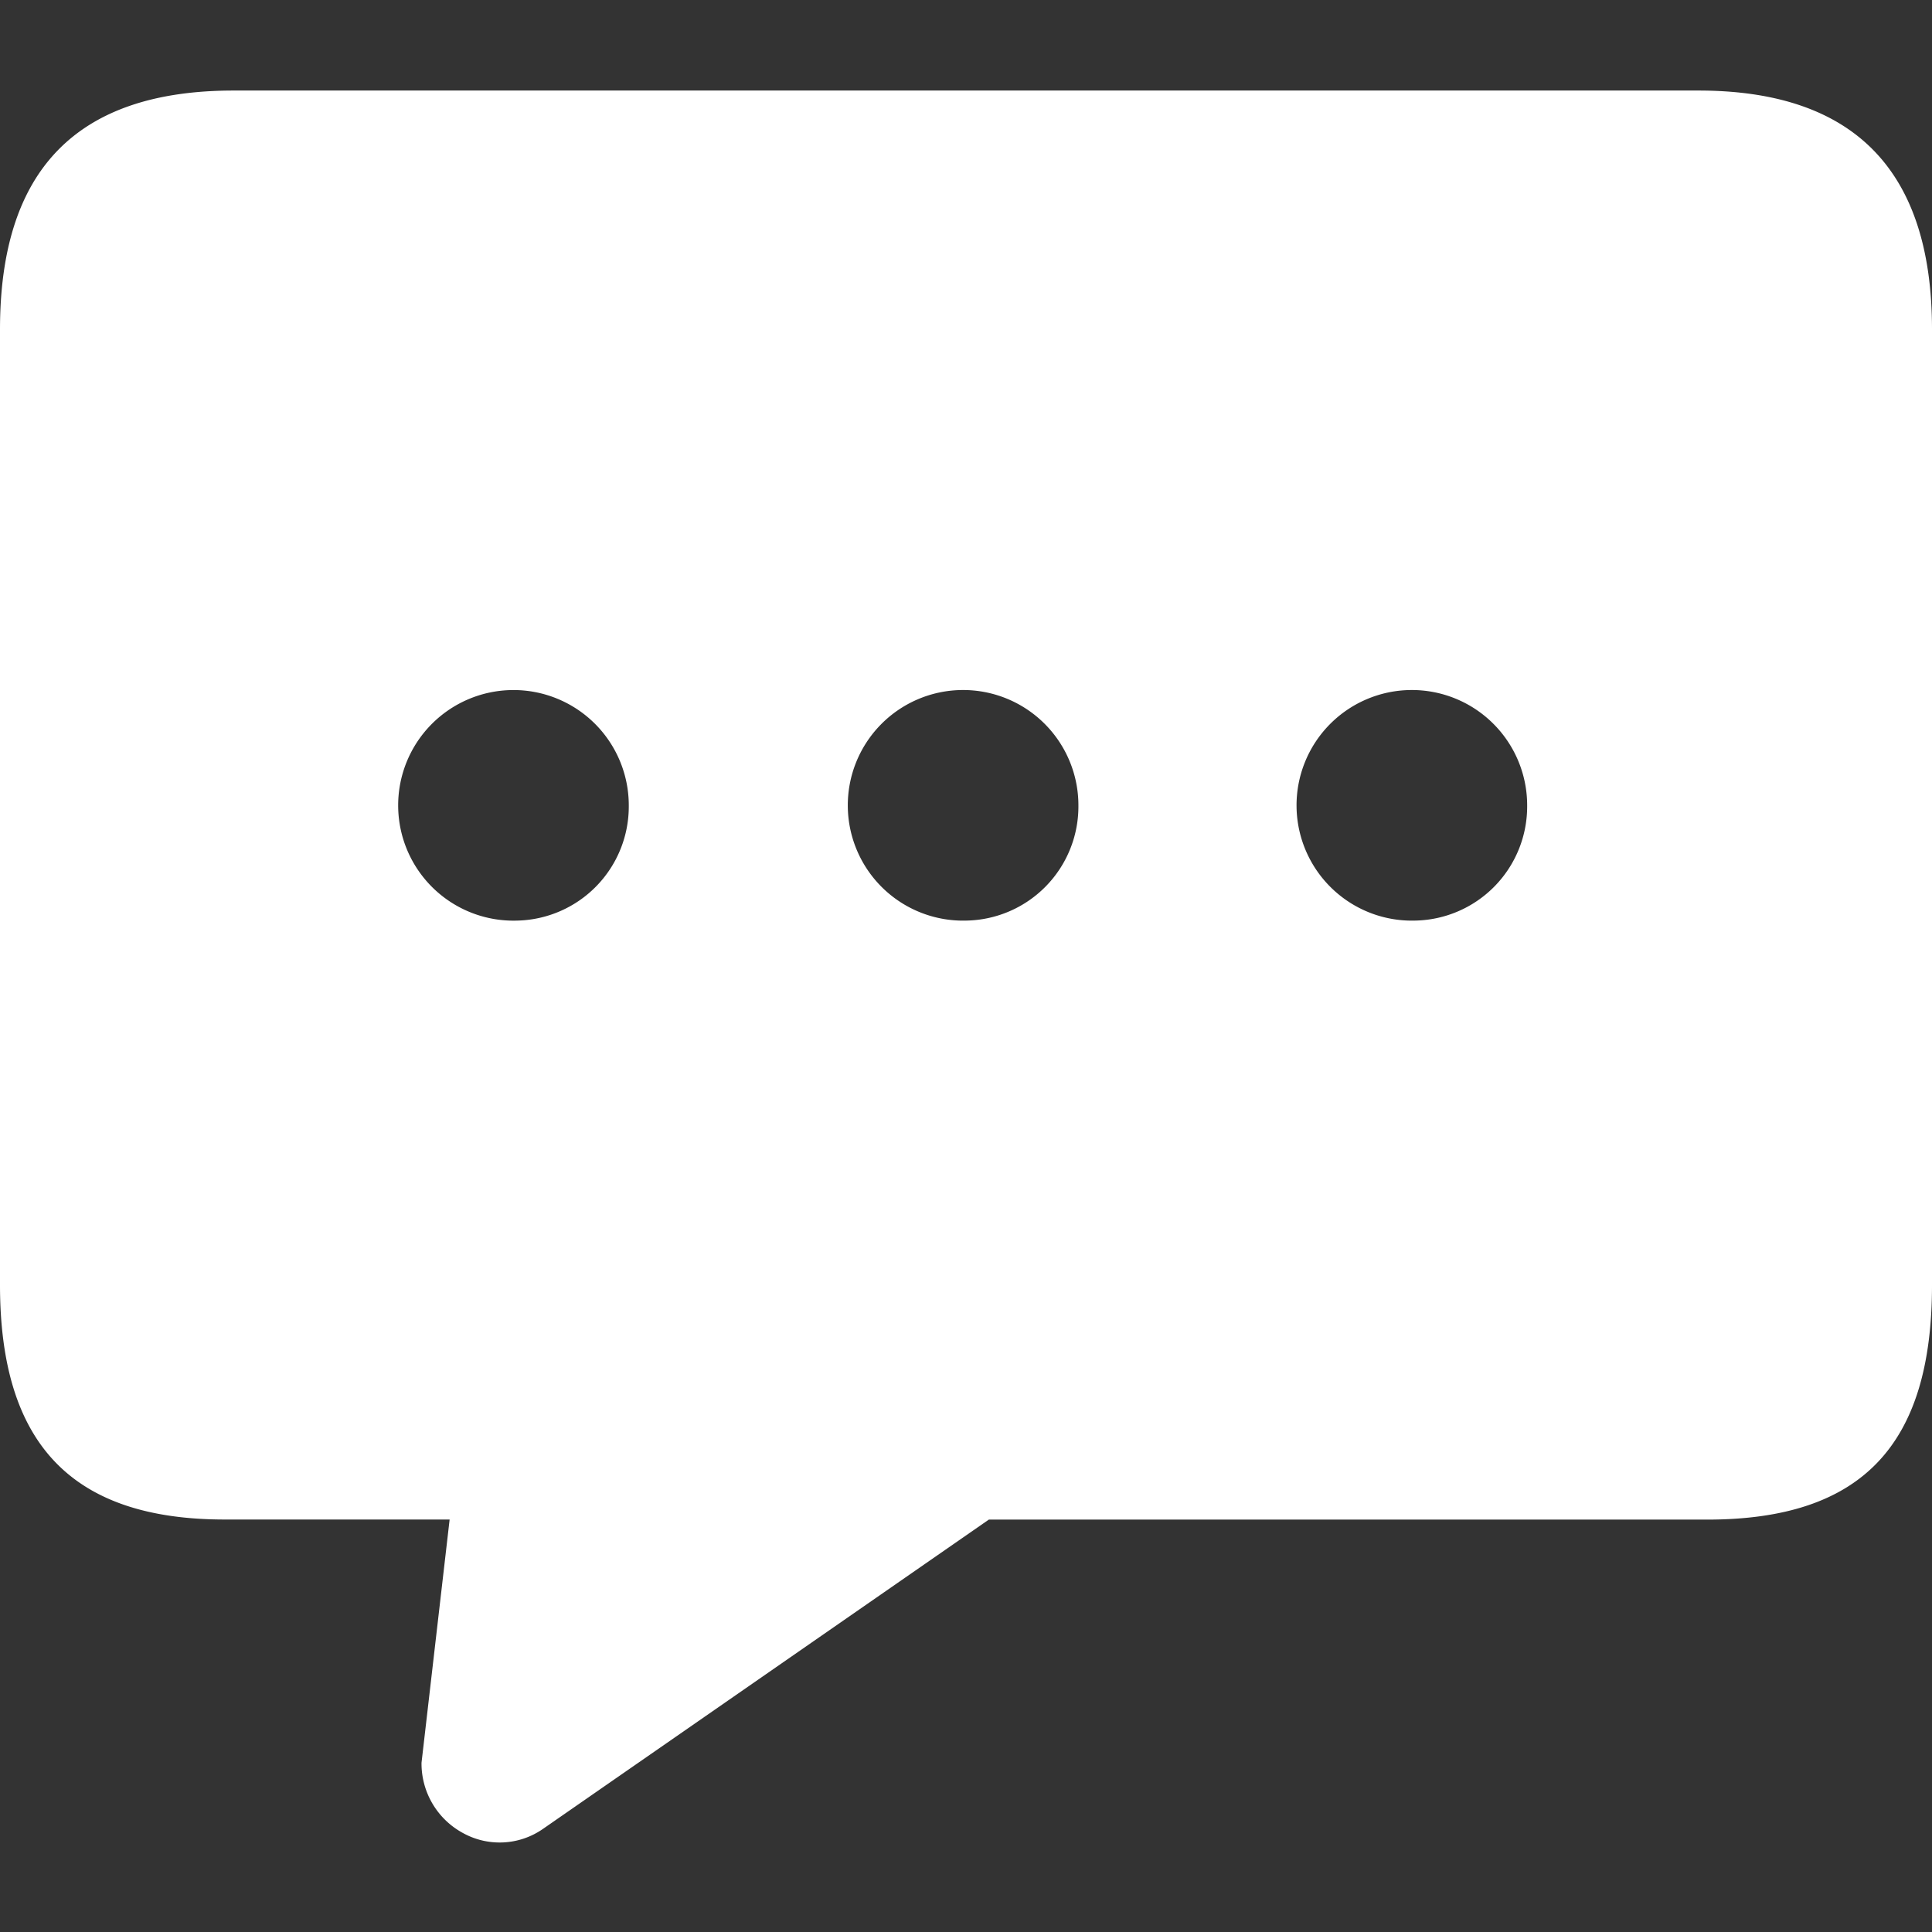 <svg xmlns="http://www.w3.org/2000/svg" width="22" height="22" viewBox="0 0 22 22">
  <rect x="0" y="0" width="22" height="22" fill="#333333" stroke="none"/>
  <defs>
    <style>
      .cls-1 {
        fill: #fff;
        fill-rule: evenodd;
      }
    </style>
  </defs>
  <path id="形状_8" data-name="形状 8" class="cls-1" d="M1868.34,435h-16.68c-1.79,0-2.66.907-2.66,2.721V448.6c0,1.814.82,2.672,2.56,2.672h2.56l-0.32,2.769a0.9,0.9,0,0,0,.47.8,0.863,0.863,0,0,0,.91-0.044l5.08-3.524h8.18c1.77,0,2.56-.857,2.56-2.672v-10.88c0-1.814-.89-2.721-2.66-2.721h0Zm-13.45,9.452a1.313,1.313,0,1,1,1.27-1.311,1.3,1.3,0,0,1-1.27,1.311h0Zm5.11,0a1.313,1.313,0,1,1,1.28-1.311,1.3,1.3,0,0,1-1.28,1.311h0Zm5.11,0a1.313,1.313,0,1,1,1.28-1.311,1.3,1.3,0,0,1-1.28,1.311h0Zm0,0" transform="translate(-1849 -433.969)"/>
</svg>
